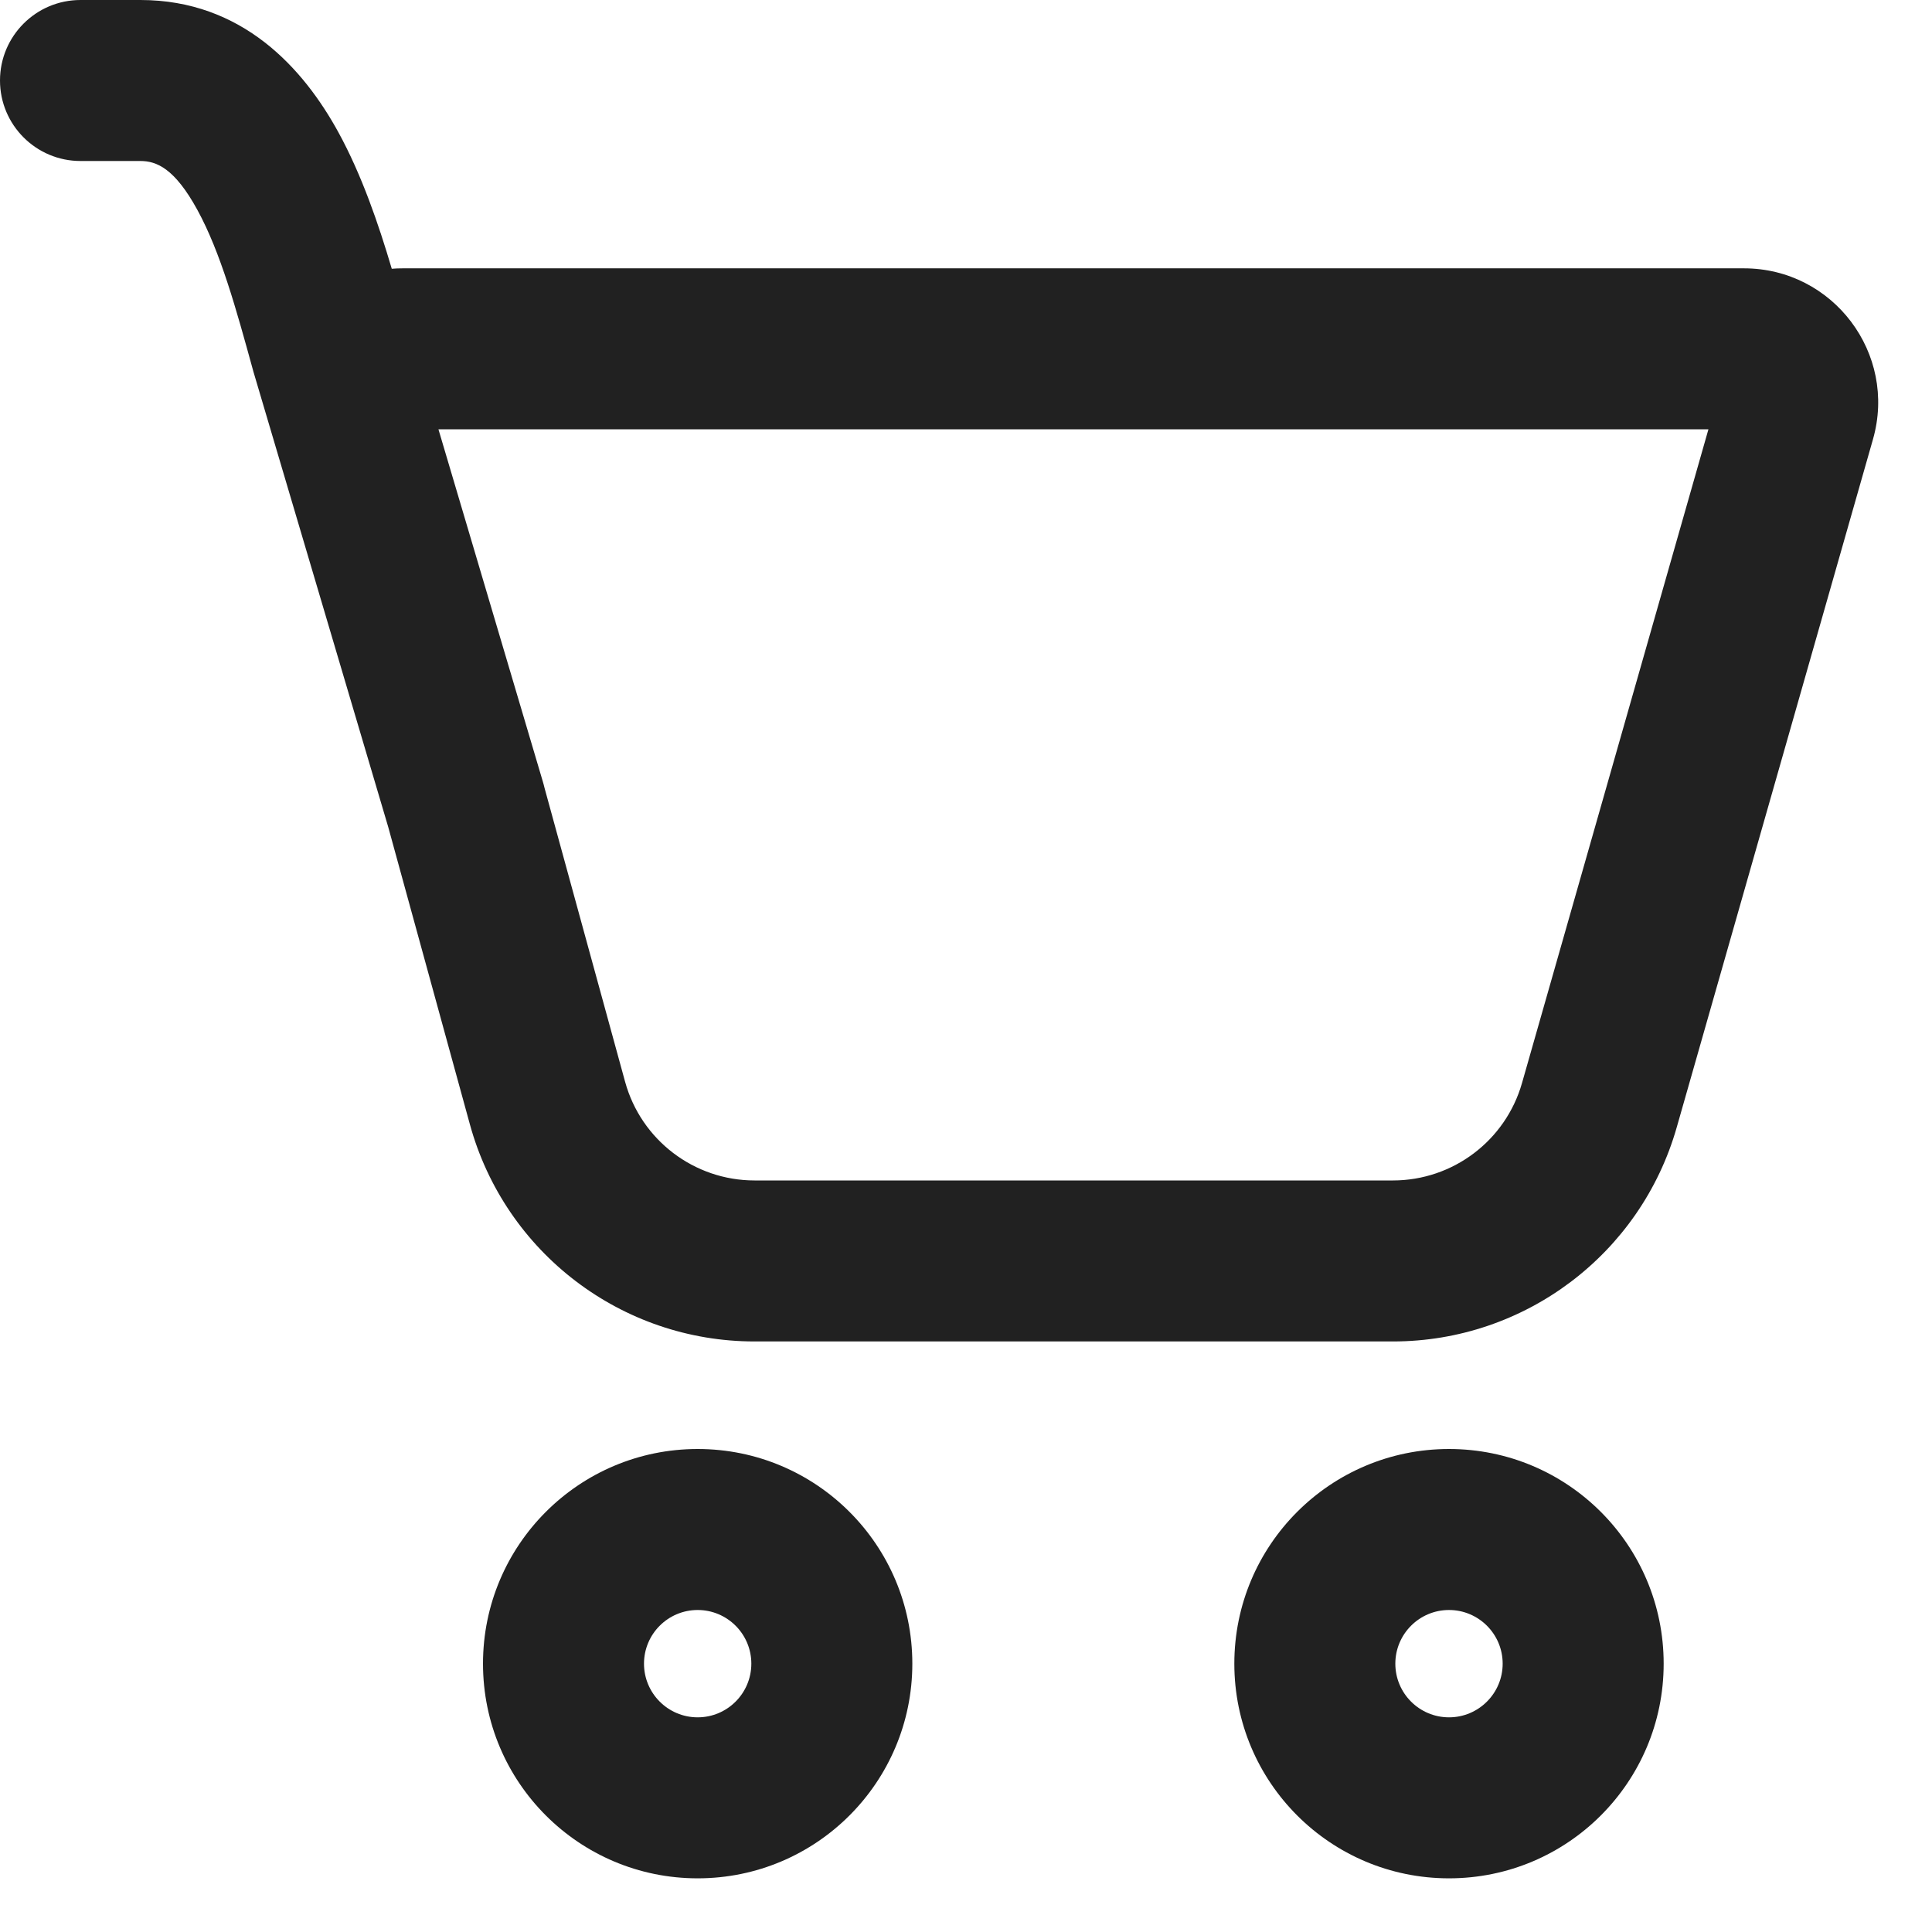 <svg width="18" height="18" viewBox="0 0 18 18" fill="none" xmlns="http://www.w3.org/2000/svg">
<path d="M0 0.75C0 0.336 0.336 0 0.75 0H1.308C2.259 0 2.828 0.639 3.153 1.233C3.37 1.629 3.527 2.088 3.65 2.504C3.683 2.501 3.717 2.5 3.751 2.5H16.248C17.078 2.5 17.678 3.294 17.45 4.093L15.622 10.502C15.286 11.683 14.206 12.498 12.978 12.498H7.03C5.791 12.498 4.706 11.67 4.378 10.476L3.617 7.705L2.359 3.456L2.357 3.448C2.201 2.881 2.055 2.35 1.838 1.954C1.627 1.569 1.459 1.5 1.308 1.5H0.75C0.336 1.5 0 1.164 0 0.75ZM5.073 7.34L5.824 10.079C5.973 10.621 6.467 10.998 7.03 10.998H12.978C13.536 10.998 14.027 10.627 14.18 10.091L15.917 4H4.085L5.059 7.287C5.064 7.305 5.069 7.322 5.073 7.34ZM8.5 15.5C8.5 16.605 7.605 17.5 6.5 17.5C5.395 17.5 4.5 16.605 4.5 15.5C4.5 14.395 5.395 13.5 6.5 13.5C7.605 13.5 8.5 14.395 8.5 15.5ZM7 15.5C7 15.224 6.776 15 6.5 15C6.224 15 6 15.224 6 15.5C6 15.776 6.224 16 6.5 16C6.776 16 7 15.776 7 15.5ZM15.5 15.5C15.5 16.605 14.605 17.5 13.5 17.5C12.395 17.5 11.5 16.605 11.5 15.5C11.5 14.395 12.395 13.5 13.5 13.5C14.605 13.5 15.5 14.395 15.5 15.5ZM14 15.5C14 15.224 13.776 15 13.5 15C13.224 15 13 15.224 13 15.5C13 15.776 13.224 16 13.5 16C13.776 16 14 15.776 14 15.5Z" fill="#212121"/>
</svg>
